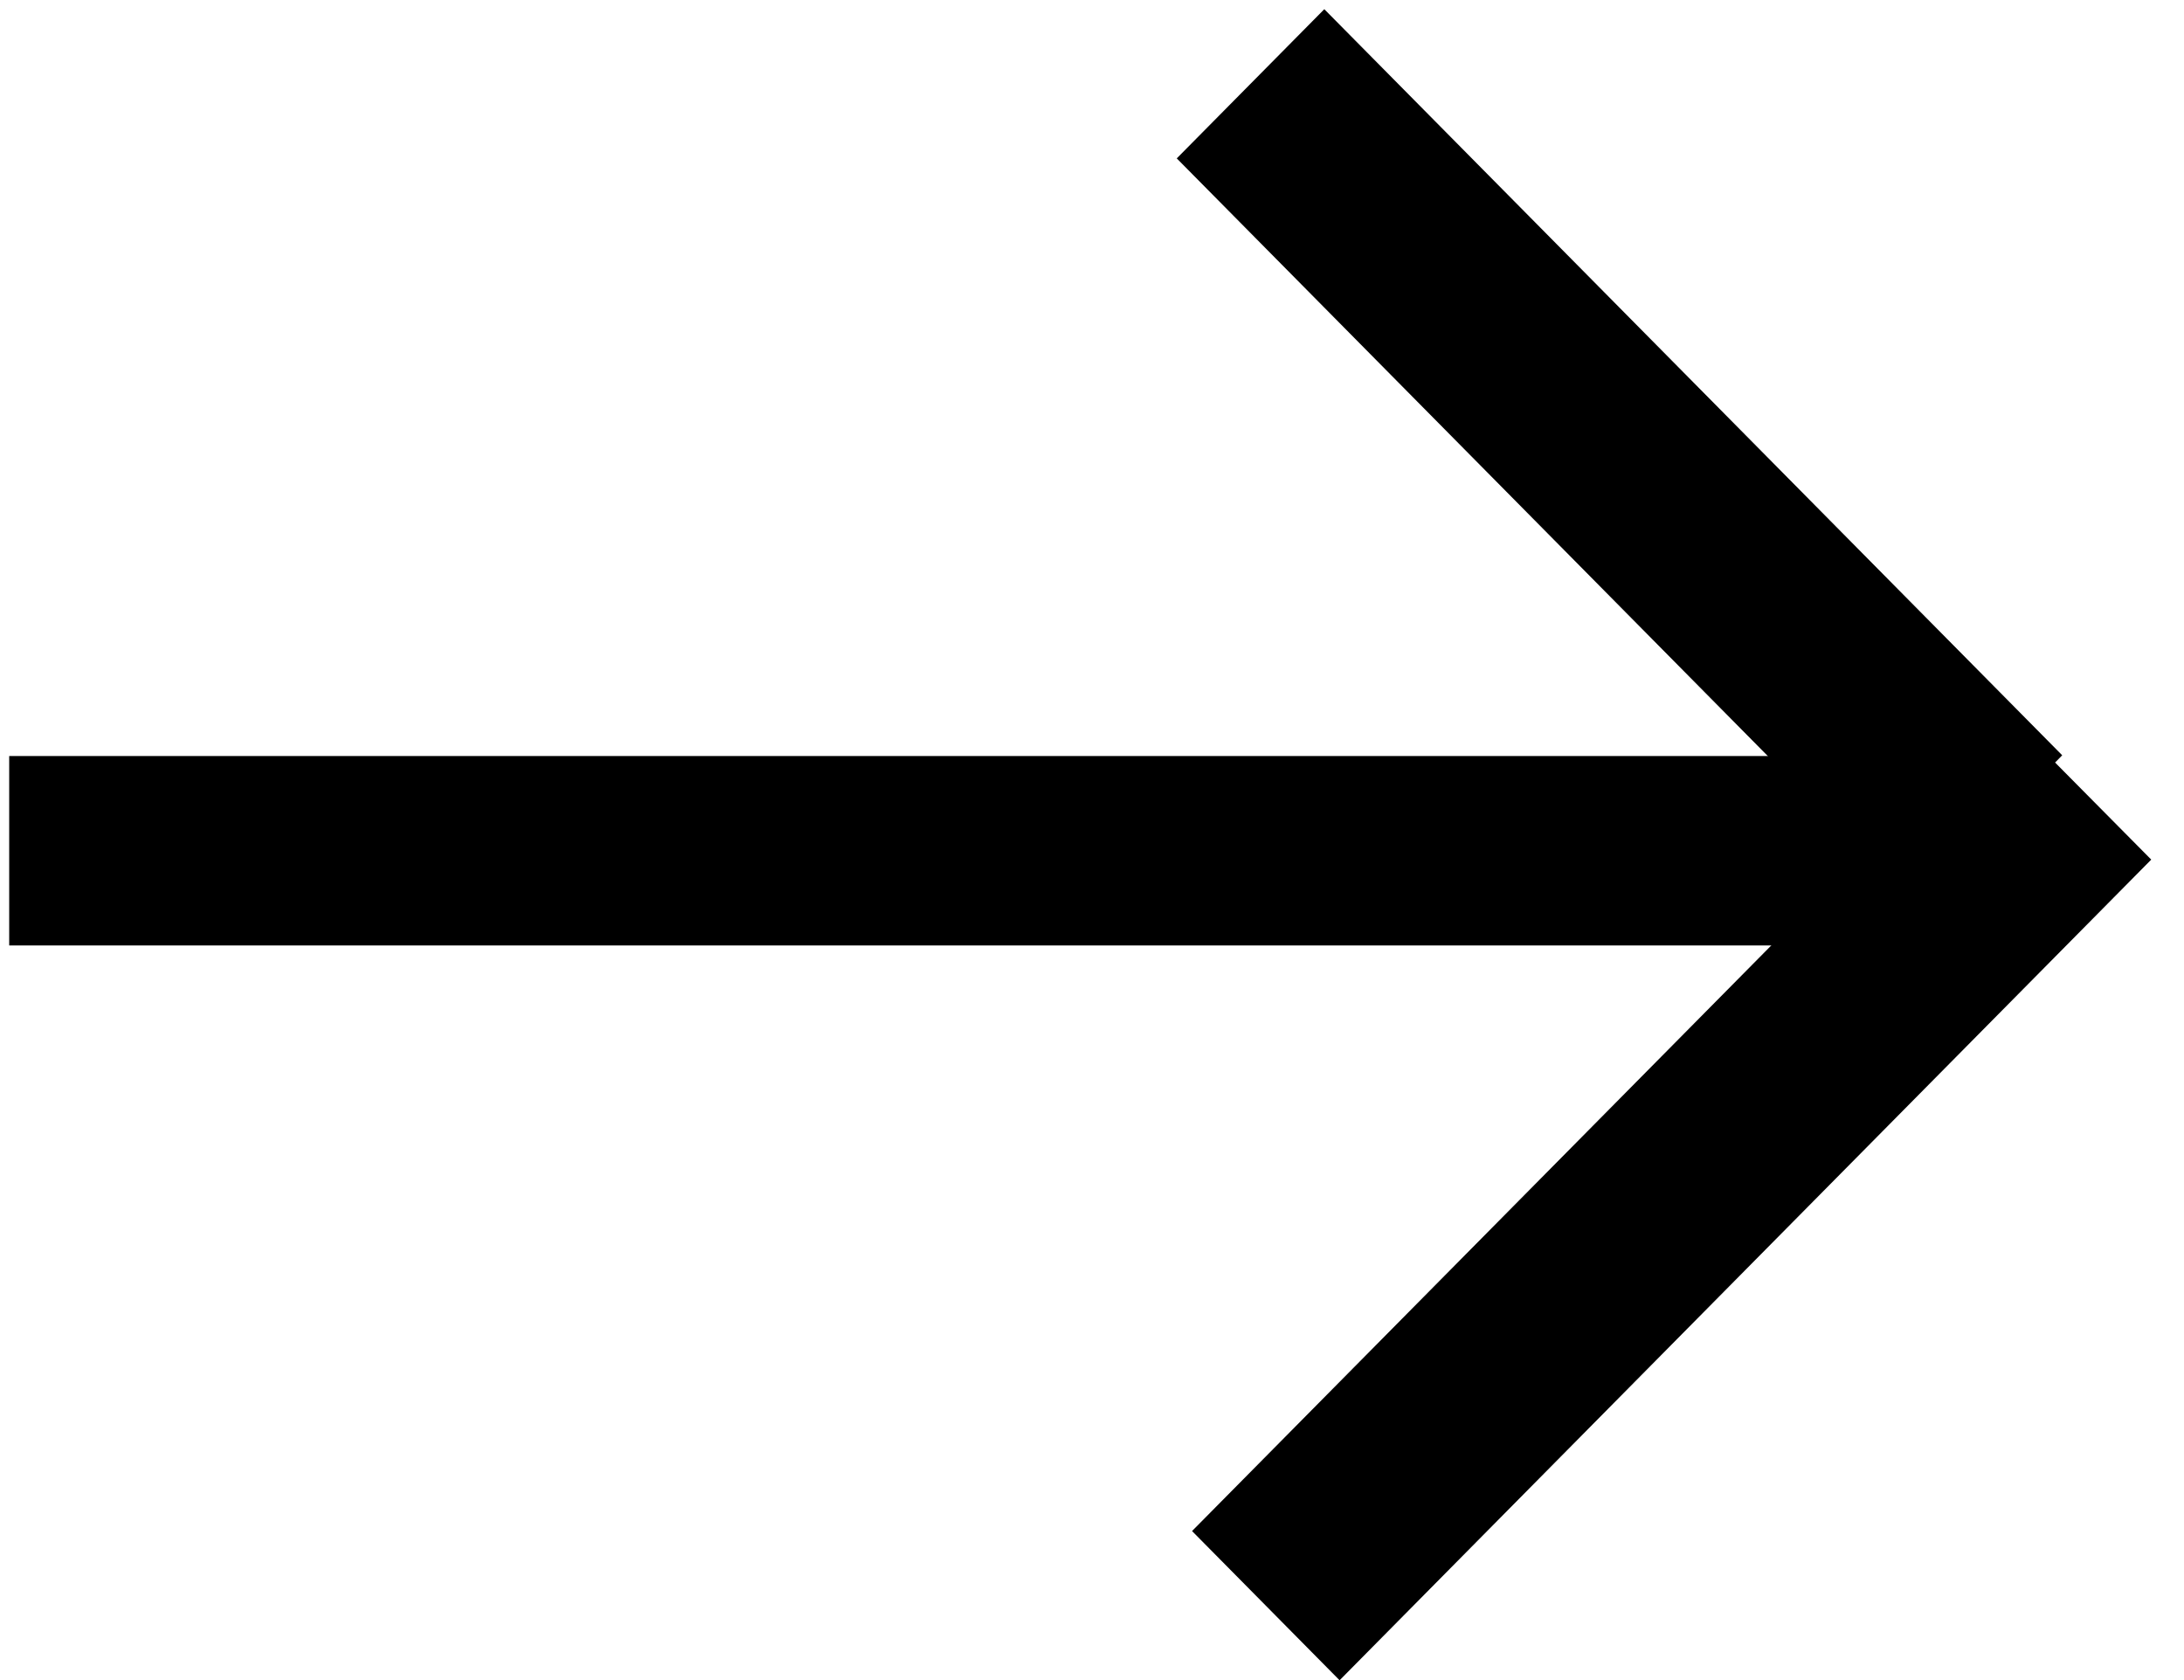 <svg xmlns="http://www.w3.org/2000/svg" xmlns:xlink="http://www.w3.org/1999/xlink" width="52px" height="40px" viewBox="0 0 52 40">
    <path fill-rule="evenodd"  fill="rgb(0, 0, 0)" d="M0.219,18.000 L45.594,18.000 L45.594,22.510 L0.219,22.510 L0.219,18.000 Z"/>
    <path fill-rule="evenodd"  fill="rgb(0, 0, 0)" d="M51.220,20.466 L31.895,40.005 L28.382,36.452 L44.362,20.297 L28.018,3.771 L31.531,0.219 L49.100,17.982 L48.931,18.155 L51.220,20.466 Z"/>
</svg>